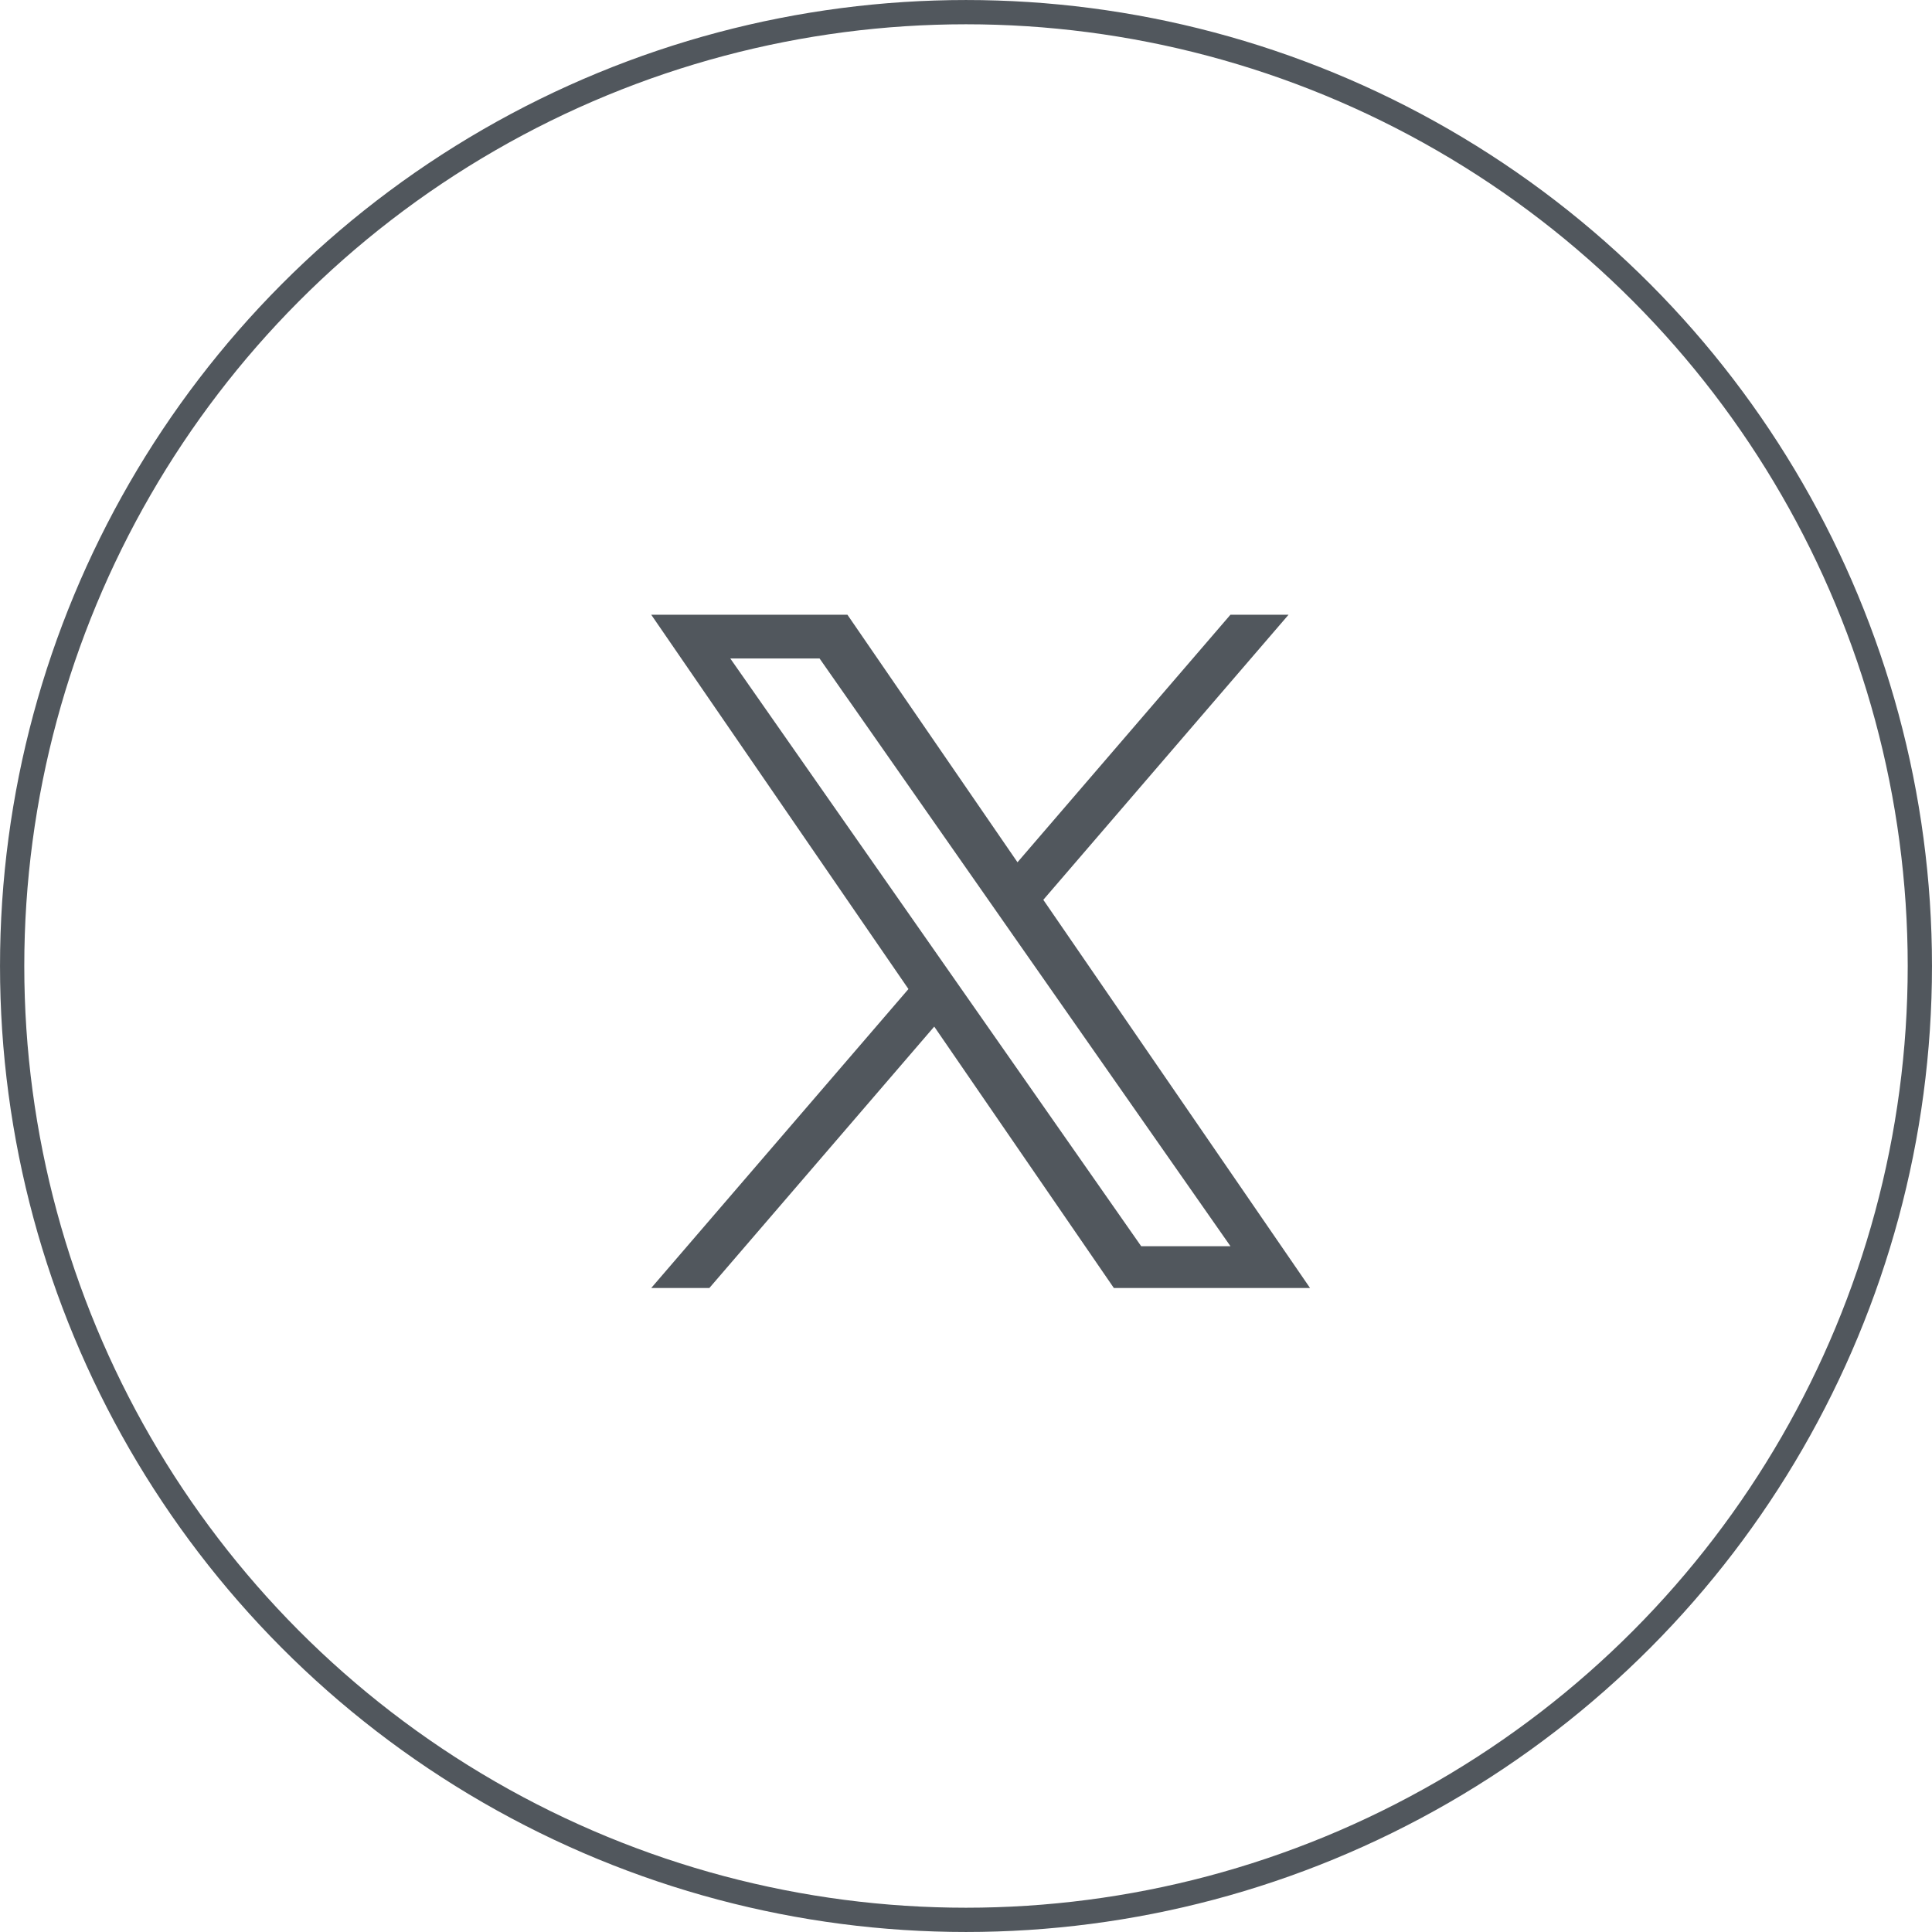 <svg width="66" height="66" viewBox="0 0 66 66" fill="none" xmlns="http://www.w3.org/2000/svg">
<g clip-path="url(#clip0_1_1180)">
<circle cx="33" cy="33" r="32.585" stroke="#51575D" stroke-width="0.829"/>
<g clip-path="url(#clip1_1_1180)">
<path d="M35.641 30.739L44.019 21H42.034L34.759 29.456L28.949 21H22.247L31.034 33.787L22.247 44H24.233L31.915 35.07L38.051 44H44.753L35.641 30.739H35.641ZM32.922 33.9L32.032 32.627L24.948 22.495H27.998L33.714 30.671L34.604 31.945L42.035 42.573H38.985L32.922 33.9V33.9Z" fill="#51575D"/>
</g>
</g>
<defs>
<clipPath id="clip0_1_1180">
<rect width="66" height="66" fill="white"/>
</clipPath>
<clipPath id="clip1_1_1180">
<rect width="23" height="23" fill="white" transform="translate(22 21)"/>
</clipPath>
</defs>
</svg>
